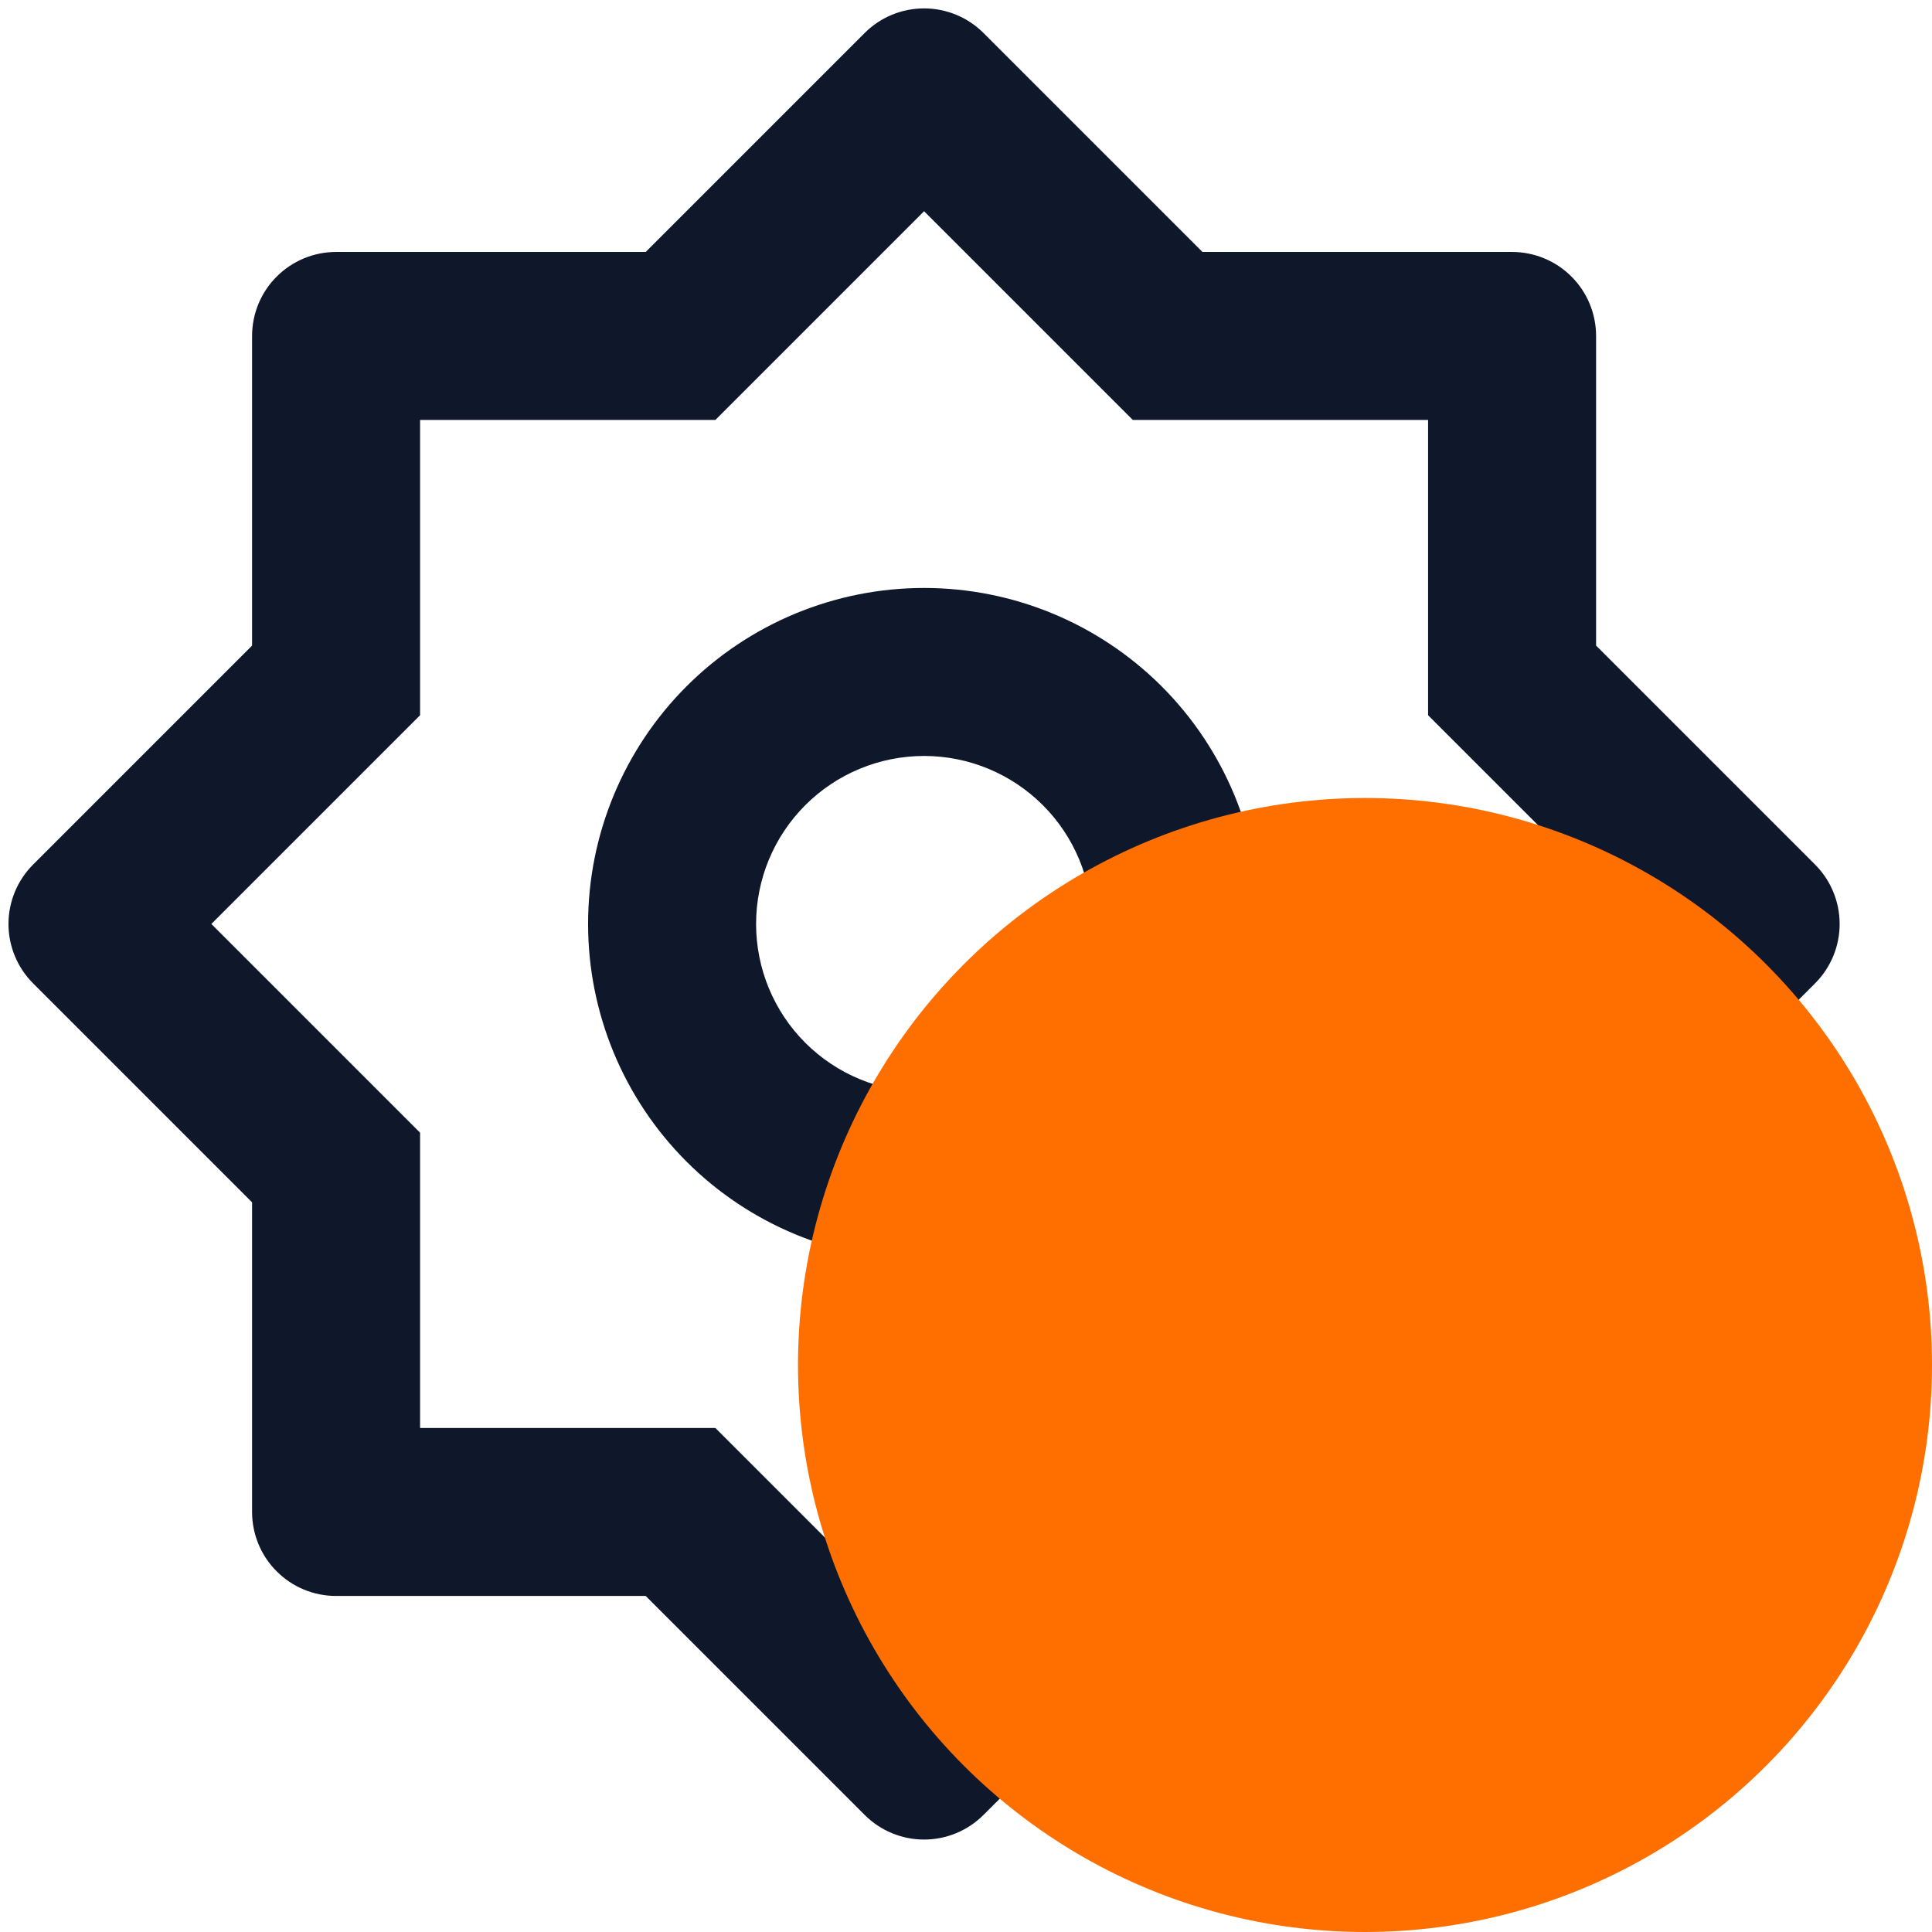 <svg width="46" height="46" viewBox="0 0 46 46" fill="none" xmlns="http://www.w3.org/2000/svg">
<path d="M15.374 5.999L20.588 0.785C20.963 0.41 21.471 0.2 22.002 0.2C22.532 0.2 23.041 0.41 23.416 0.785L28.63 5.999H36.002C36.532 5.999 37.041 6.21 37.416 6.585C37.791 6.96 38.002 7.469 38.002 7.999V15.371L43.216 20.585C43.591 20.96 43.801 21.469 43.801 21.999C43.801 22.53 43.591 23.038 43.216 23.413L38.002 28.627V35.999C38.002 36.53 37.791 37.038 37.416 37.413C37.041 37.789 36.532 37.999 36.002 37.999H28.63L23.416 43.213C23.041 43.588 22.532 43.799 22.002 43.799C21.471 43.799 20.963 43.588 20.588 43.213L15.374 37.999H8.002C7.471 37.999 6.963 37.789 6.588 37.413C6.212 37.038 6.002 36.53 6.002 35.999V28.627L0.788 23.413C0.413 23.038 0.202 22.53 0.202 21.999C0.202 21.469 0.413 20.96 0.788 20.585L6.002 15.371V7.999C6.002 7.469 6.212 6.96 6.588 6.585C6.963 6.21 7.471 5.999 8.002 5.999H15.374ZM10.002 9.999V17.029L5.032 21.999L10.002 26.969V33.999H17.032L22.002 38.969L26.972 33.999H34.002V26.969L38.972 21.999L34.002 17.029V9.999H26.972L22.002 5.029L17.032 9.999H10.002ZM22.002 29.999C19.88 29.999 17.845 29.156 16.345 27.656C14.845 26.156 14.002 24.121 14.002 21.999C14.002 19.878 14.845 17.843 16.345 16.342C17.845 14.842 19.88 13.999 22.002 13.999C24.123 13.999 26.158 14.842 27.659 16.342C29.159 17.843 30.002 19.878 30.002 21.999C30.002 24.121 29.159 26.156 27.659 27.656C26.158 29.156 24.123 29.999 22.002 29.999ZM22.002 25.999C23.063 25.999 24.08 25.578 24.83 24.828C25.58 24.078 26.002 23.06 26.002 21.999C26.002 20.938 25.58 19.921 24.83 19.171C24.08 18.421 23.063 17.999 22.002 17.999C20.941 17.999 19.923 18.421 19.173 19.171C18.423 19.921 18.002 20.938 18.002 21.999C18.002 23.06 18.423 24.078 19.173 24.828C19.923 25.578 20.941 25.999 22.002 25.999Z" fill="#0F172A"/>
<g style="mix-blend-mode:multiply">
<circle cx="32.5" cy="32.5" r="13.5" fill="#FF6F00"/>
</g>
</svg>
